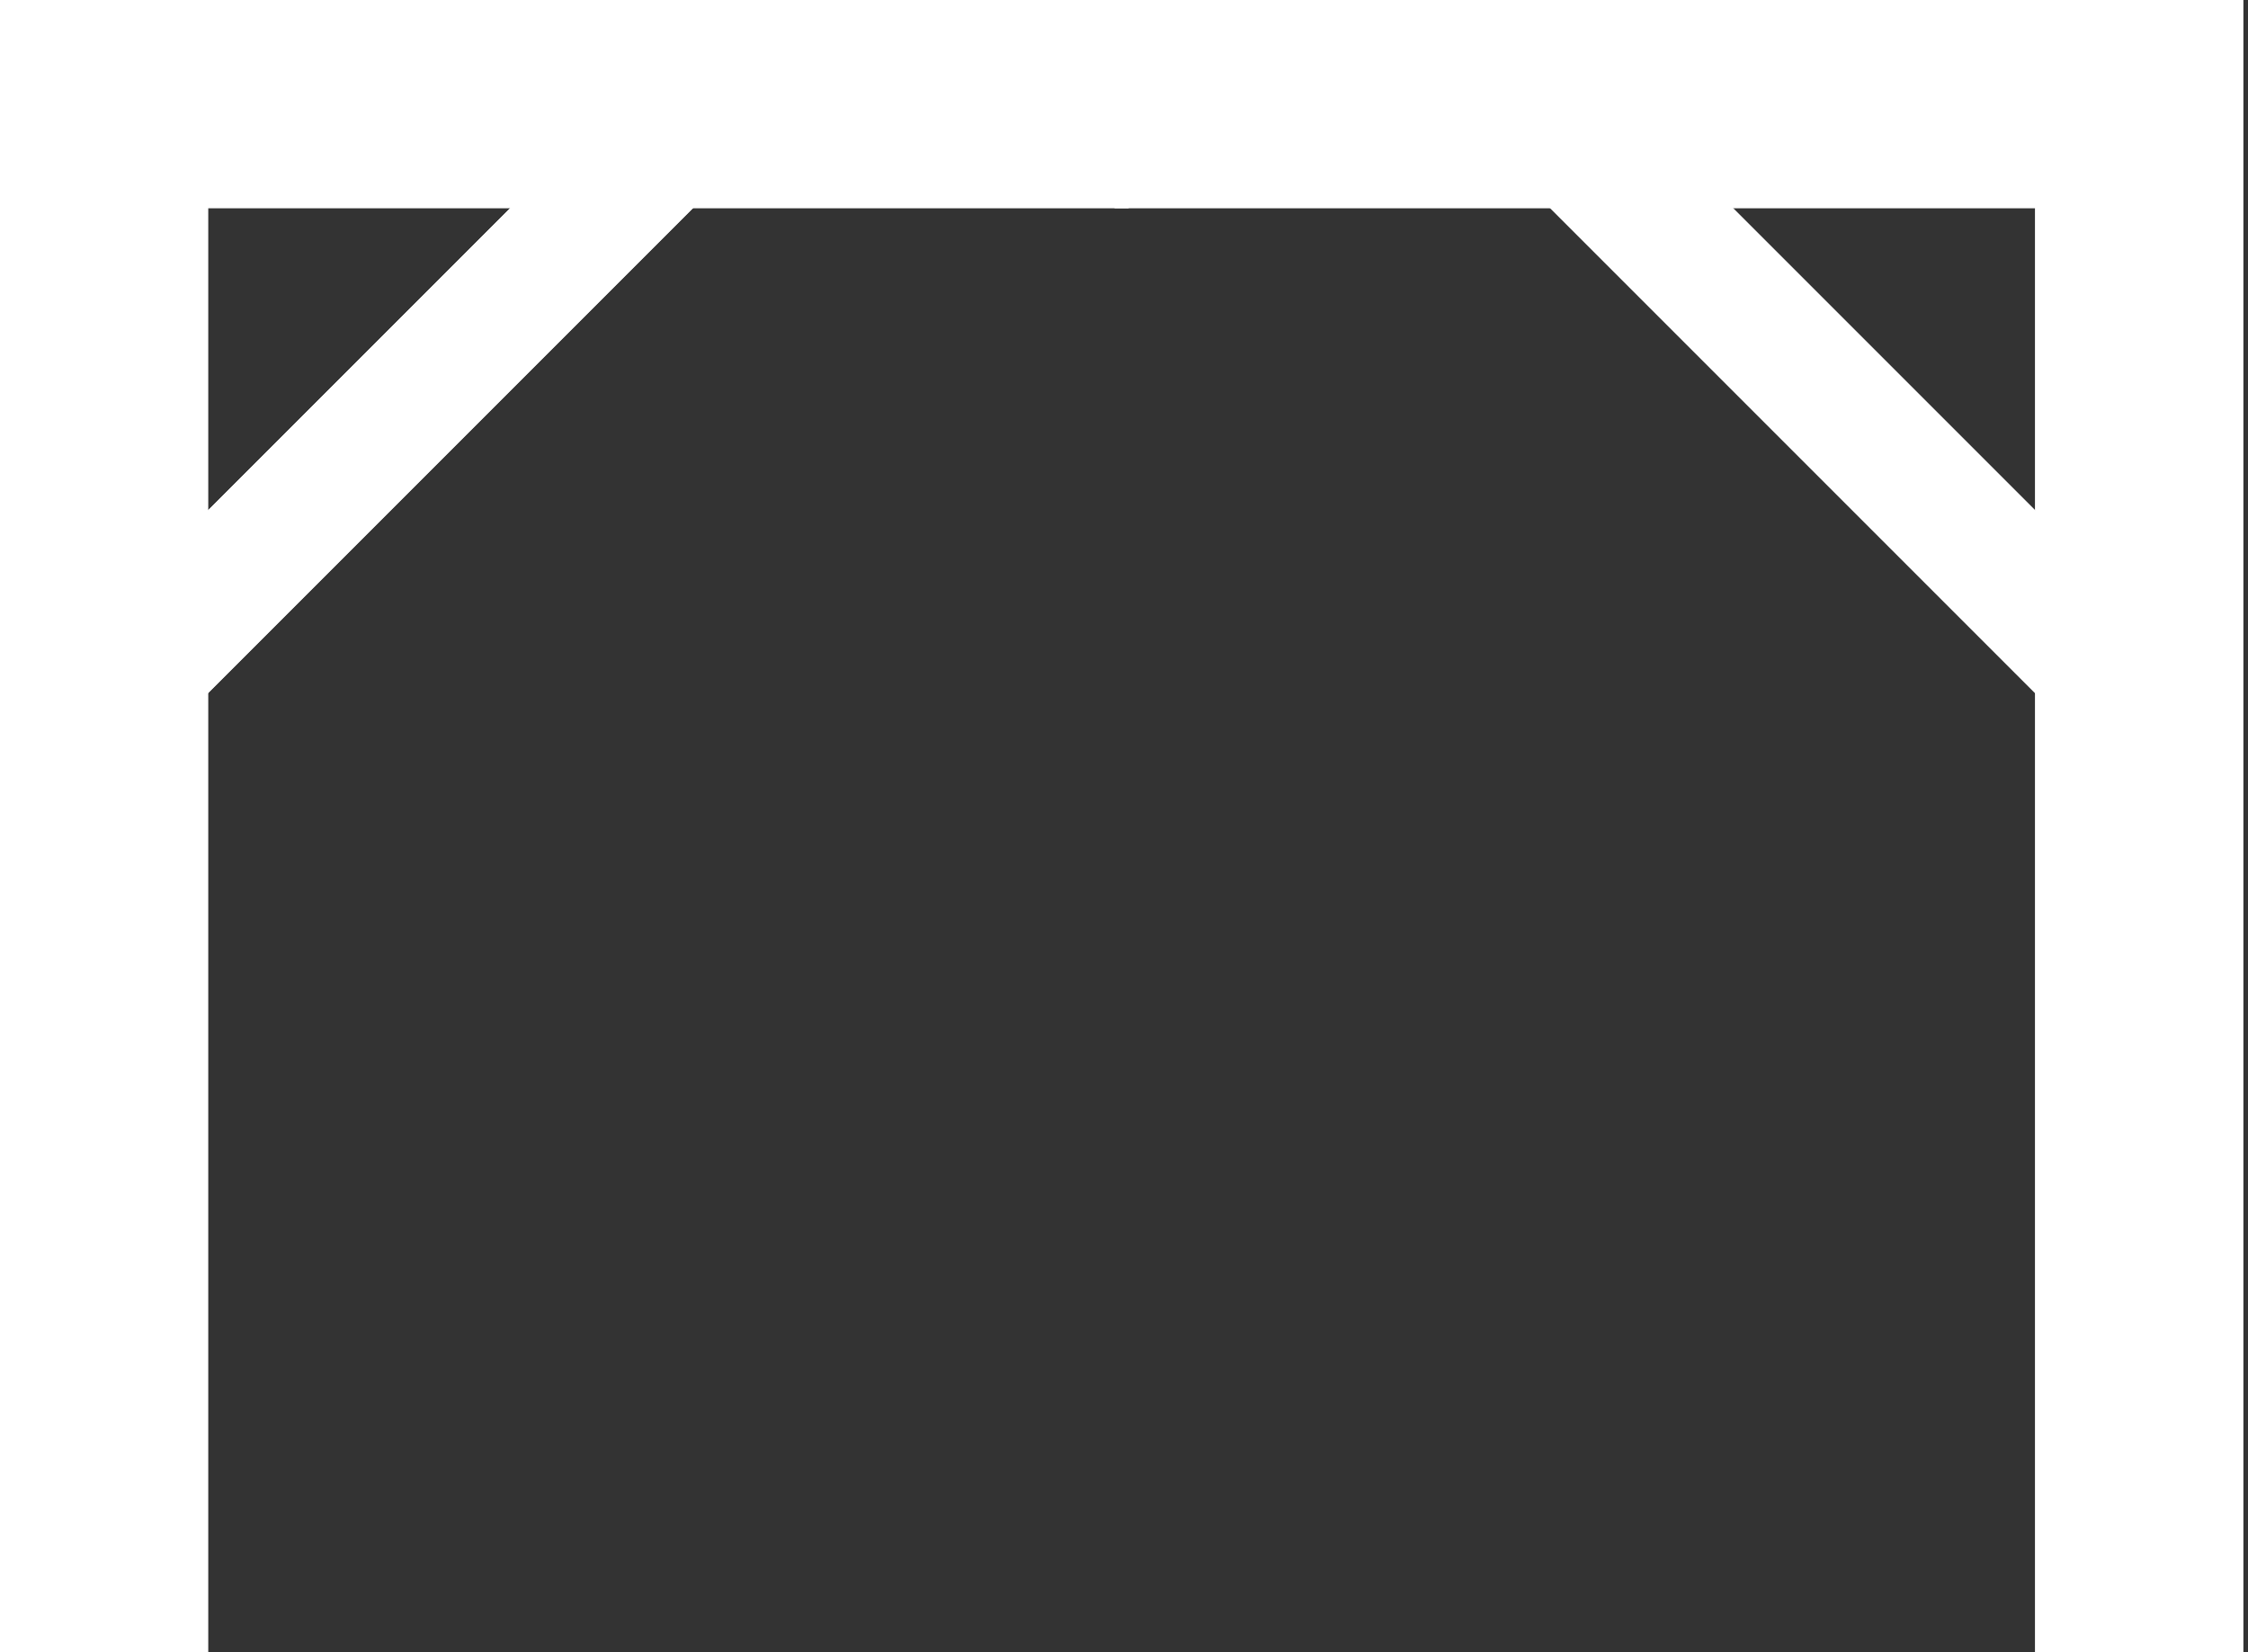 <svg xmlns="http://www.w3.org/2000/svg" width="49.195" height="36.153" viewBox="0 0 49.195 36.153">
  <rect x="0" y="0" width="49.195" height="36.153" fill="#333333" stroke="none"/>
  <g id="Groupe_802" data-name="Groupe 802" transform="translate(-6 -30.47)">
    <path id="Tracé_2534" data-name="Tracé 2534" d="M6,30.47V66.623h4.553v-31.6H30.7V30.47Z" transform="translate(0 0)" fill="#fff"/>
    <path id="Tracé_2535" data-name="Tracé 2535" d="M92.449,48.7V39.78" transform="translate(-37.254 -4.012)" fill="#fff"/>
    <rect id="Rectangle_160" data-name="Rectangle 160" width="2.829" height="20.299" transform="translate(21.351 30.838) rotate(45)" fill="#fff"/>
    <path id="Tracé_2536" data-name="Tracé 2536" d="M6,30.47V66.623h4.553v-31.6H30.7V30.47Z" transform="translate(0 0)" fill="#fff"/>
    <rect id="Rectangle_161" data-name="Rectangle 161" width="2.829" height="20.299" transform="translate(21.351 30.838) rotate(45)" fill="#fff"/>
    <path id="Tracé_2537" data-name="Tracé 2537" d="M48.864,30.47v4.553H69.009v31.6h4.553V30.47Z" transform="translate(-18.472 0)" fill="#fff"/>
    <rect id="Rectangle_162" data-name="Rectangle 162" width="2.829" height="20.299" transform="translate(54.092 45.192) rotate(135)" fill="#fff"/>
    <path id="Tracé_2538" data-name="Tracé 2538" d="M48.864,30.47v4.553H69.009v31.6h4.553V30.47Z" transform="translate(-18.472 0)" fill="#fff"/>
    <rect id="Rectangle_163" data-name="Rectangle 163" width="2.829" height="20.299" transform="translate(54.092 45.192) rotate(135)" fill="#fff"/>
    <line id="Ligne_19" data-name="Ligne 19" y1="4.553" transform="translate(30.698 30.47)" fill="none"/>
  </g>
</svg>
